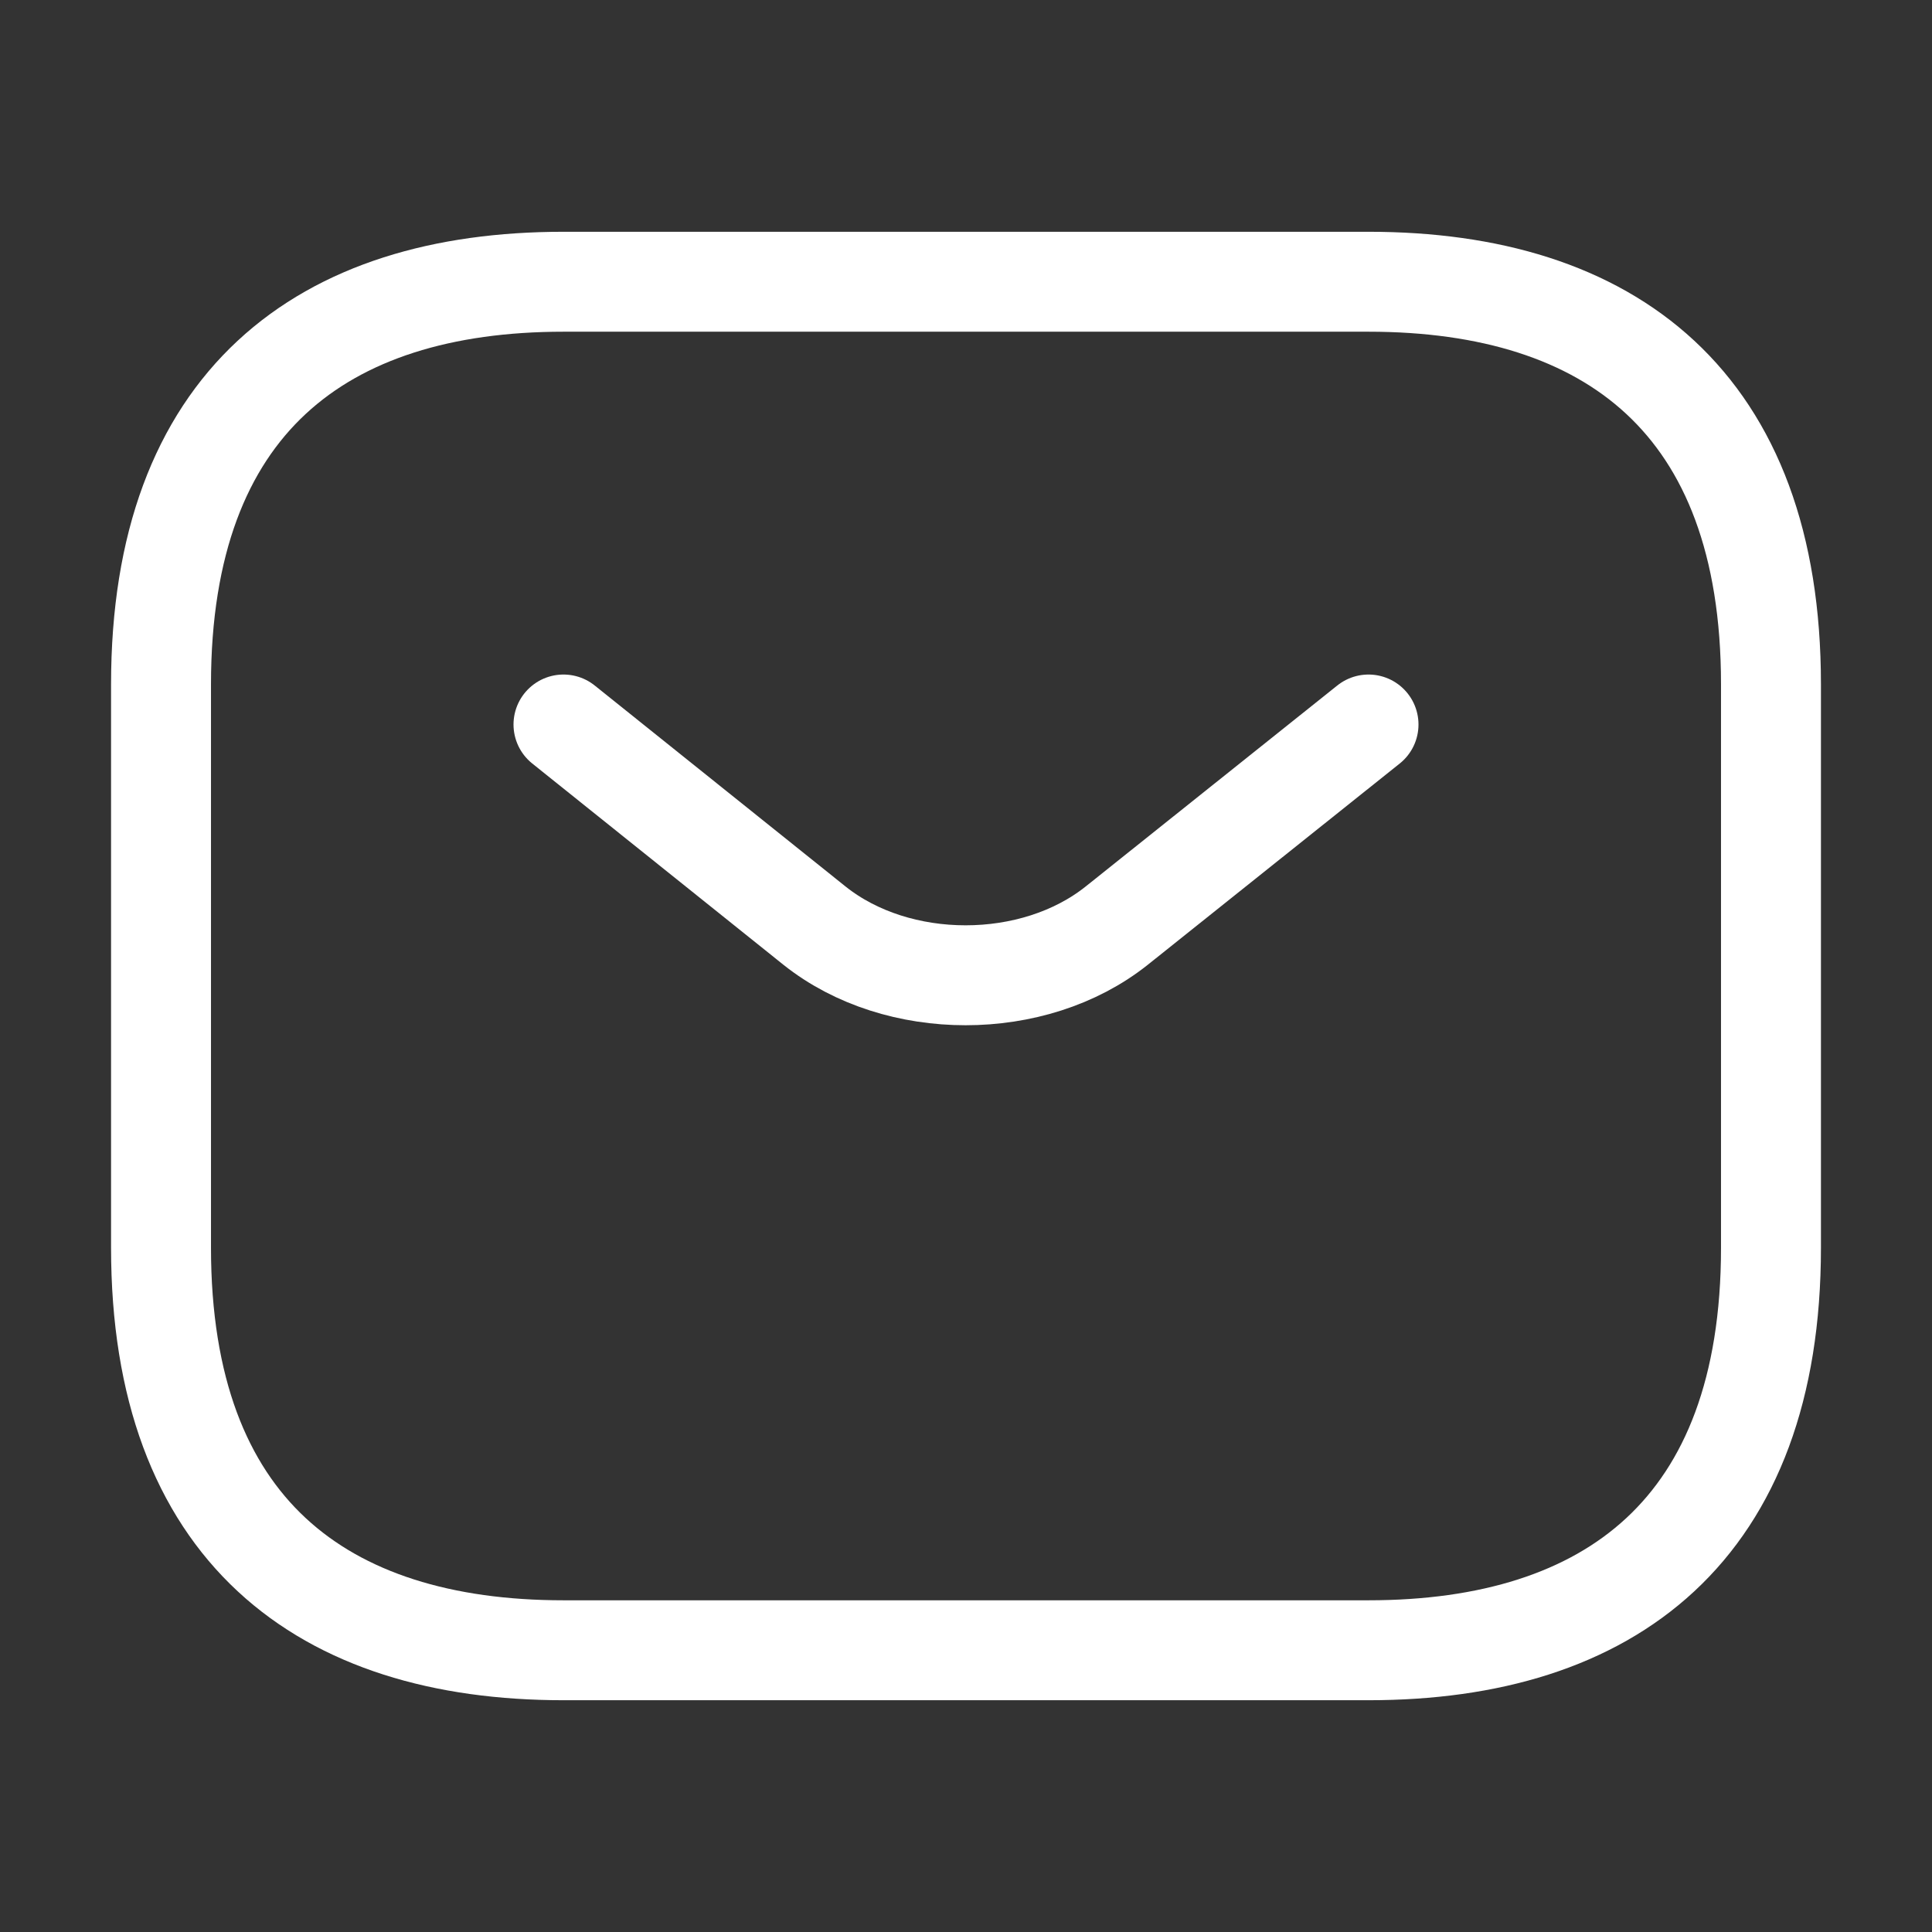 <svg width="29" height="29" viewBox="0 0 29 29" fill="none" xmlns="http://www.w3.org/2000/svg">
<rect x="0" y="0" width="29" height="29" fill="#333333" stroke="none"/>
<path d="M20.542 24.771H8.458C4.833 24.771 2.417 22.959 2.417 18.73V10.271C2.417 6.042 4.833 4.229 8.458 4.229H20.542C24.167 4.229 26.583 6.042 26.583 10.271V18.73C26.583 22.959 24.167 24.771 20.542 24.771Z" stroke="white" stroke-width="1.5" stroke-miterlimit="10" stroke-linecap="round" stroke-linejoin="round"/>
<path d="M20.542 10.875L16.76 13.896C15.515 14.887 13.473 14.887 12.228 13.896L8.458 10.875" stroke="white" stroke-width="1.5" stroke-miterlimit="10" stroke-linecap="round" stroke-linejoin="round"/>
</svg>
